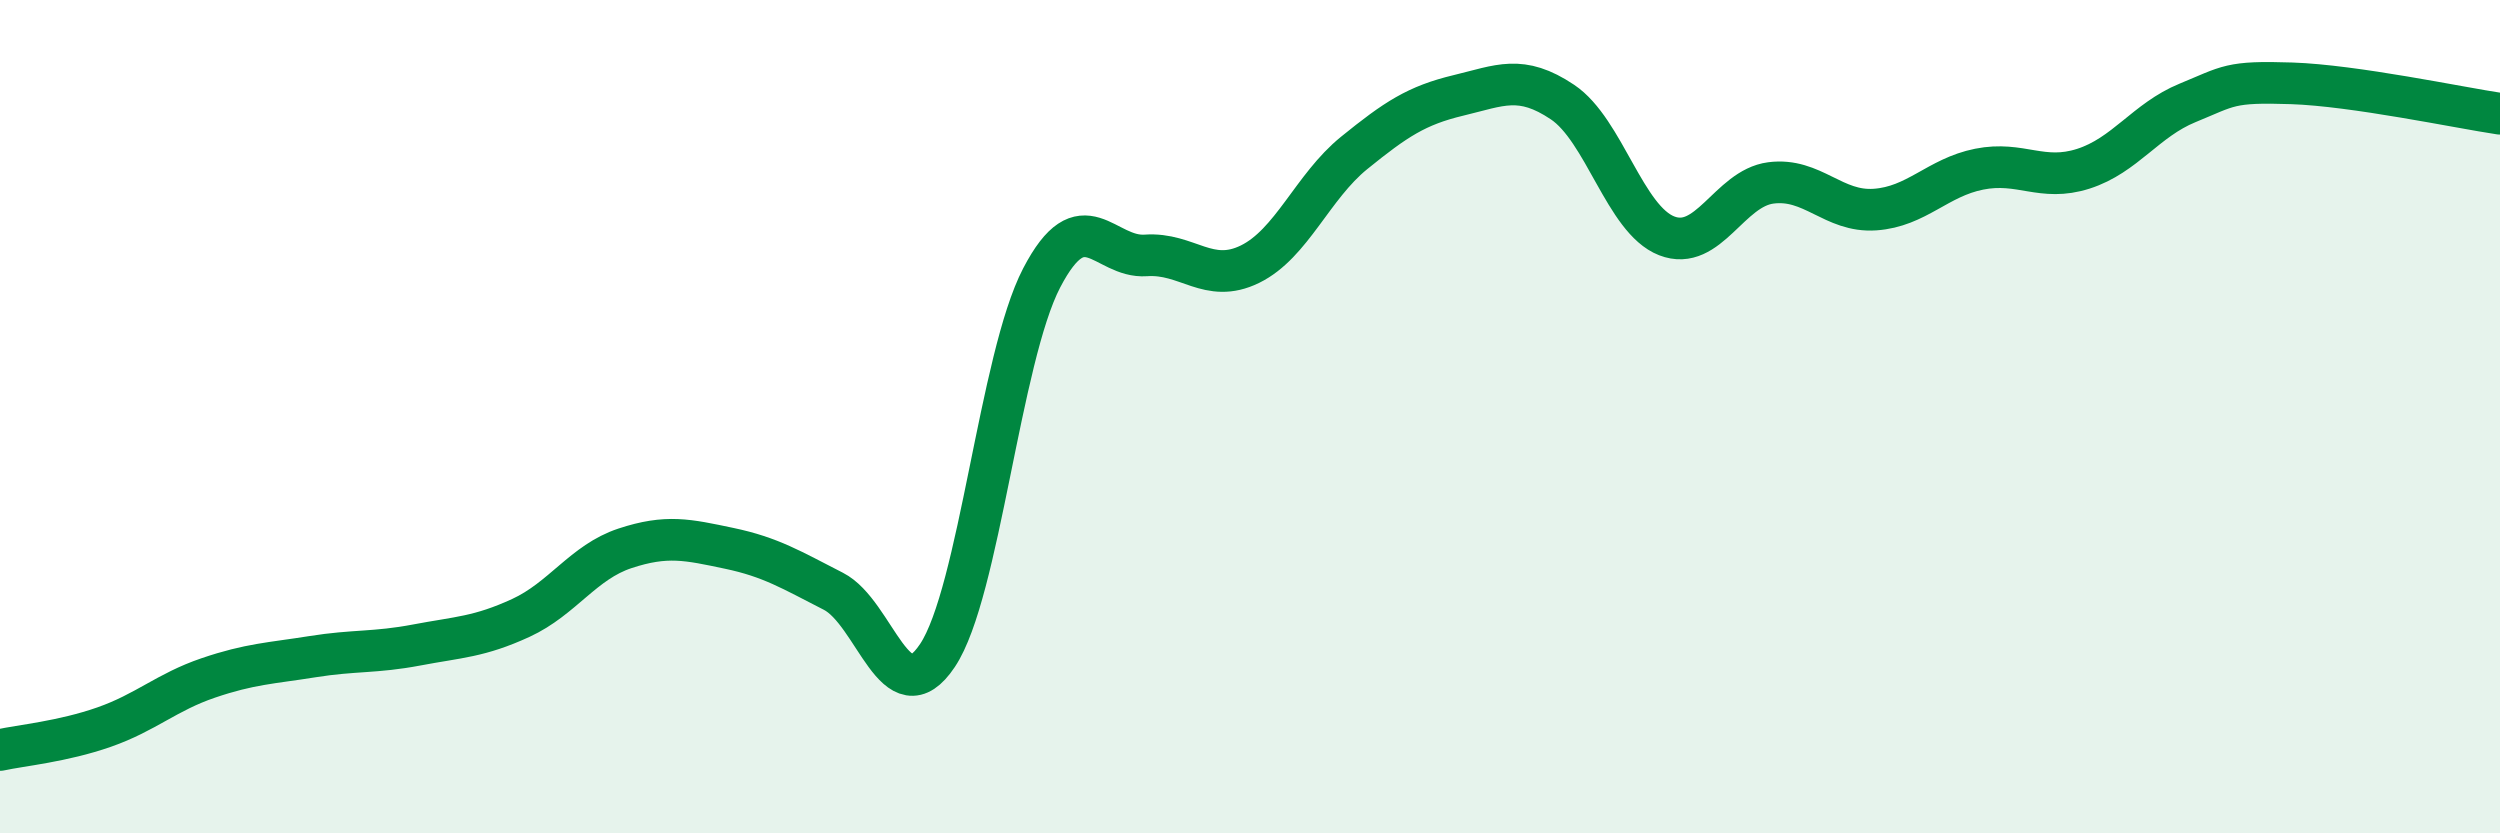 
    <svg width="60" height="20" viewBox="0 0 60 20" xmlns="http://www.w3.org/2000/svg">
      <path
        d="M 0,18 C 0.5,17.89 1.5,17.8 2.5,17.45 C 3.5,17.1 4,16.61 5,16.27 C 6,15.93 6.5,15.92 7.5,15.76 C 8.5,15.6 9,15.67 10,15.48 C 11,15.29 11.5,15.29 12.5,14.83 C 13.5,14.37 14,13.49 15,13.16 C 16,12.83 16.5,12.95 17.5,13.16 C 18.5,13.37 19,13.68 20,14.19 C 21,14.7 21.5,17.23 22.5,15.73 C 23.5,14.23 24,8.59 25,6.67 C 26,4.75 26.5,6.2 27.5,6.13 C 28.5,6.06 29,6.83 30,6.34 C 31,5.85 31.5,4.48 32.5,3.67 C 33.5,2.86 34,2.53 35,2.29 C 36,2.05 36.5,1.78 37.5,2.45 C 38.5,3.12 39,5.27 40,5.66 C 41,6.05 41.5,4.52 42.5,4.39 C 43.5,4.26 44,5.1 45,5.03 C 46,4.96 46.5,4.26 47.5,4.06 C 48.5,3.86 49,4.37 50,4.05 C 51,3.73 51.5,2.88 52.5,2.47 C 53.5,2.06 53.5,1.95 55,2 C 56.5,2.05 59,2.58 60,2.73L60 20L0 20Z"
        fill="#008740"
        opacity="0.1"
        stroke-linecap="round"
        stroke-linejoin="round"
      />
      <path
        d="M 0,18 C 0.5,17.89 1.5,17.8 2.5,17.45 C 3.5,17.1 4,16.61 5,16.27 C 6,15.93 6.5,15.92 7.5,15.76 C 8.5,15.6 9,15.67 10,15.48 C 11,15.29 11.5,15.29 12.5,14.83 C 13.5,14.37 14,13.49 15,13.16 C 16,12.83 16.5,12.95 17.5,13.16 C 18.5,13.37 19,13.68 20,14.19 C 21,14.7 21.5,17.23 22.5,15.73 C 23.5,14.23 24,8.59 25,6.67 C 26,4.75 26.5,6.2 27.5,6.13 C 28.5,6.06 29,6.83 30,6.34 C 31,5.85 31.5,4.48 32.5,3.67 C 33.5,2.86 34,2.53 35,2.29 C 36,2.05 36.5,1.78 37.5,2.45 C 38.5,3.12 39,5.27 40,5.66 C 41,6.05 41.5,4.52 42.5,4.39 C 43.5,4.26 44,5.1 45,5.03 C 46,4.96 46.5,4.26 47.5,4.06 C 48.5,3.86 49,4.37 50,4.05 C 51,3.73 51.5,2.88 52.5,2.47 C 53.5,2.06 53.5,1.95 55,2 C 56.5,2.05 59,2.58 60,2.73"
        stroke="#008740"
        stroke-width="1"
        fill="none"
        stroke-linecap="round"
        stroke-linejoin="round"
      />
    </svg>
  
